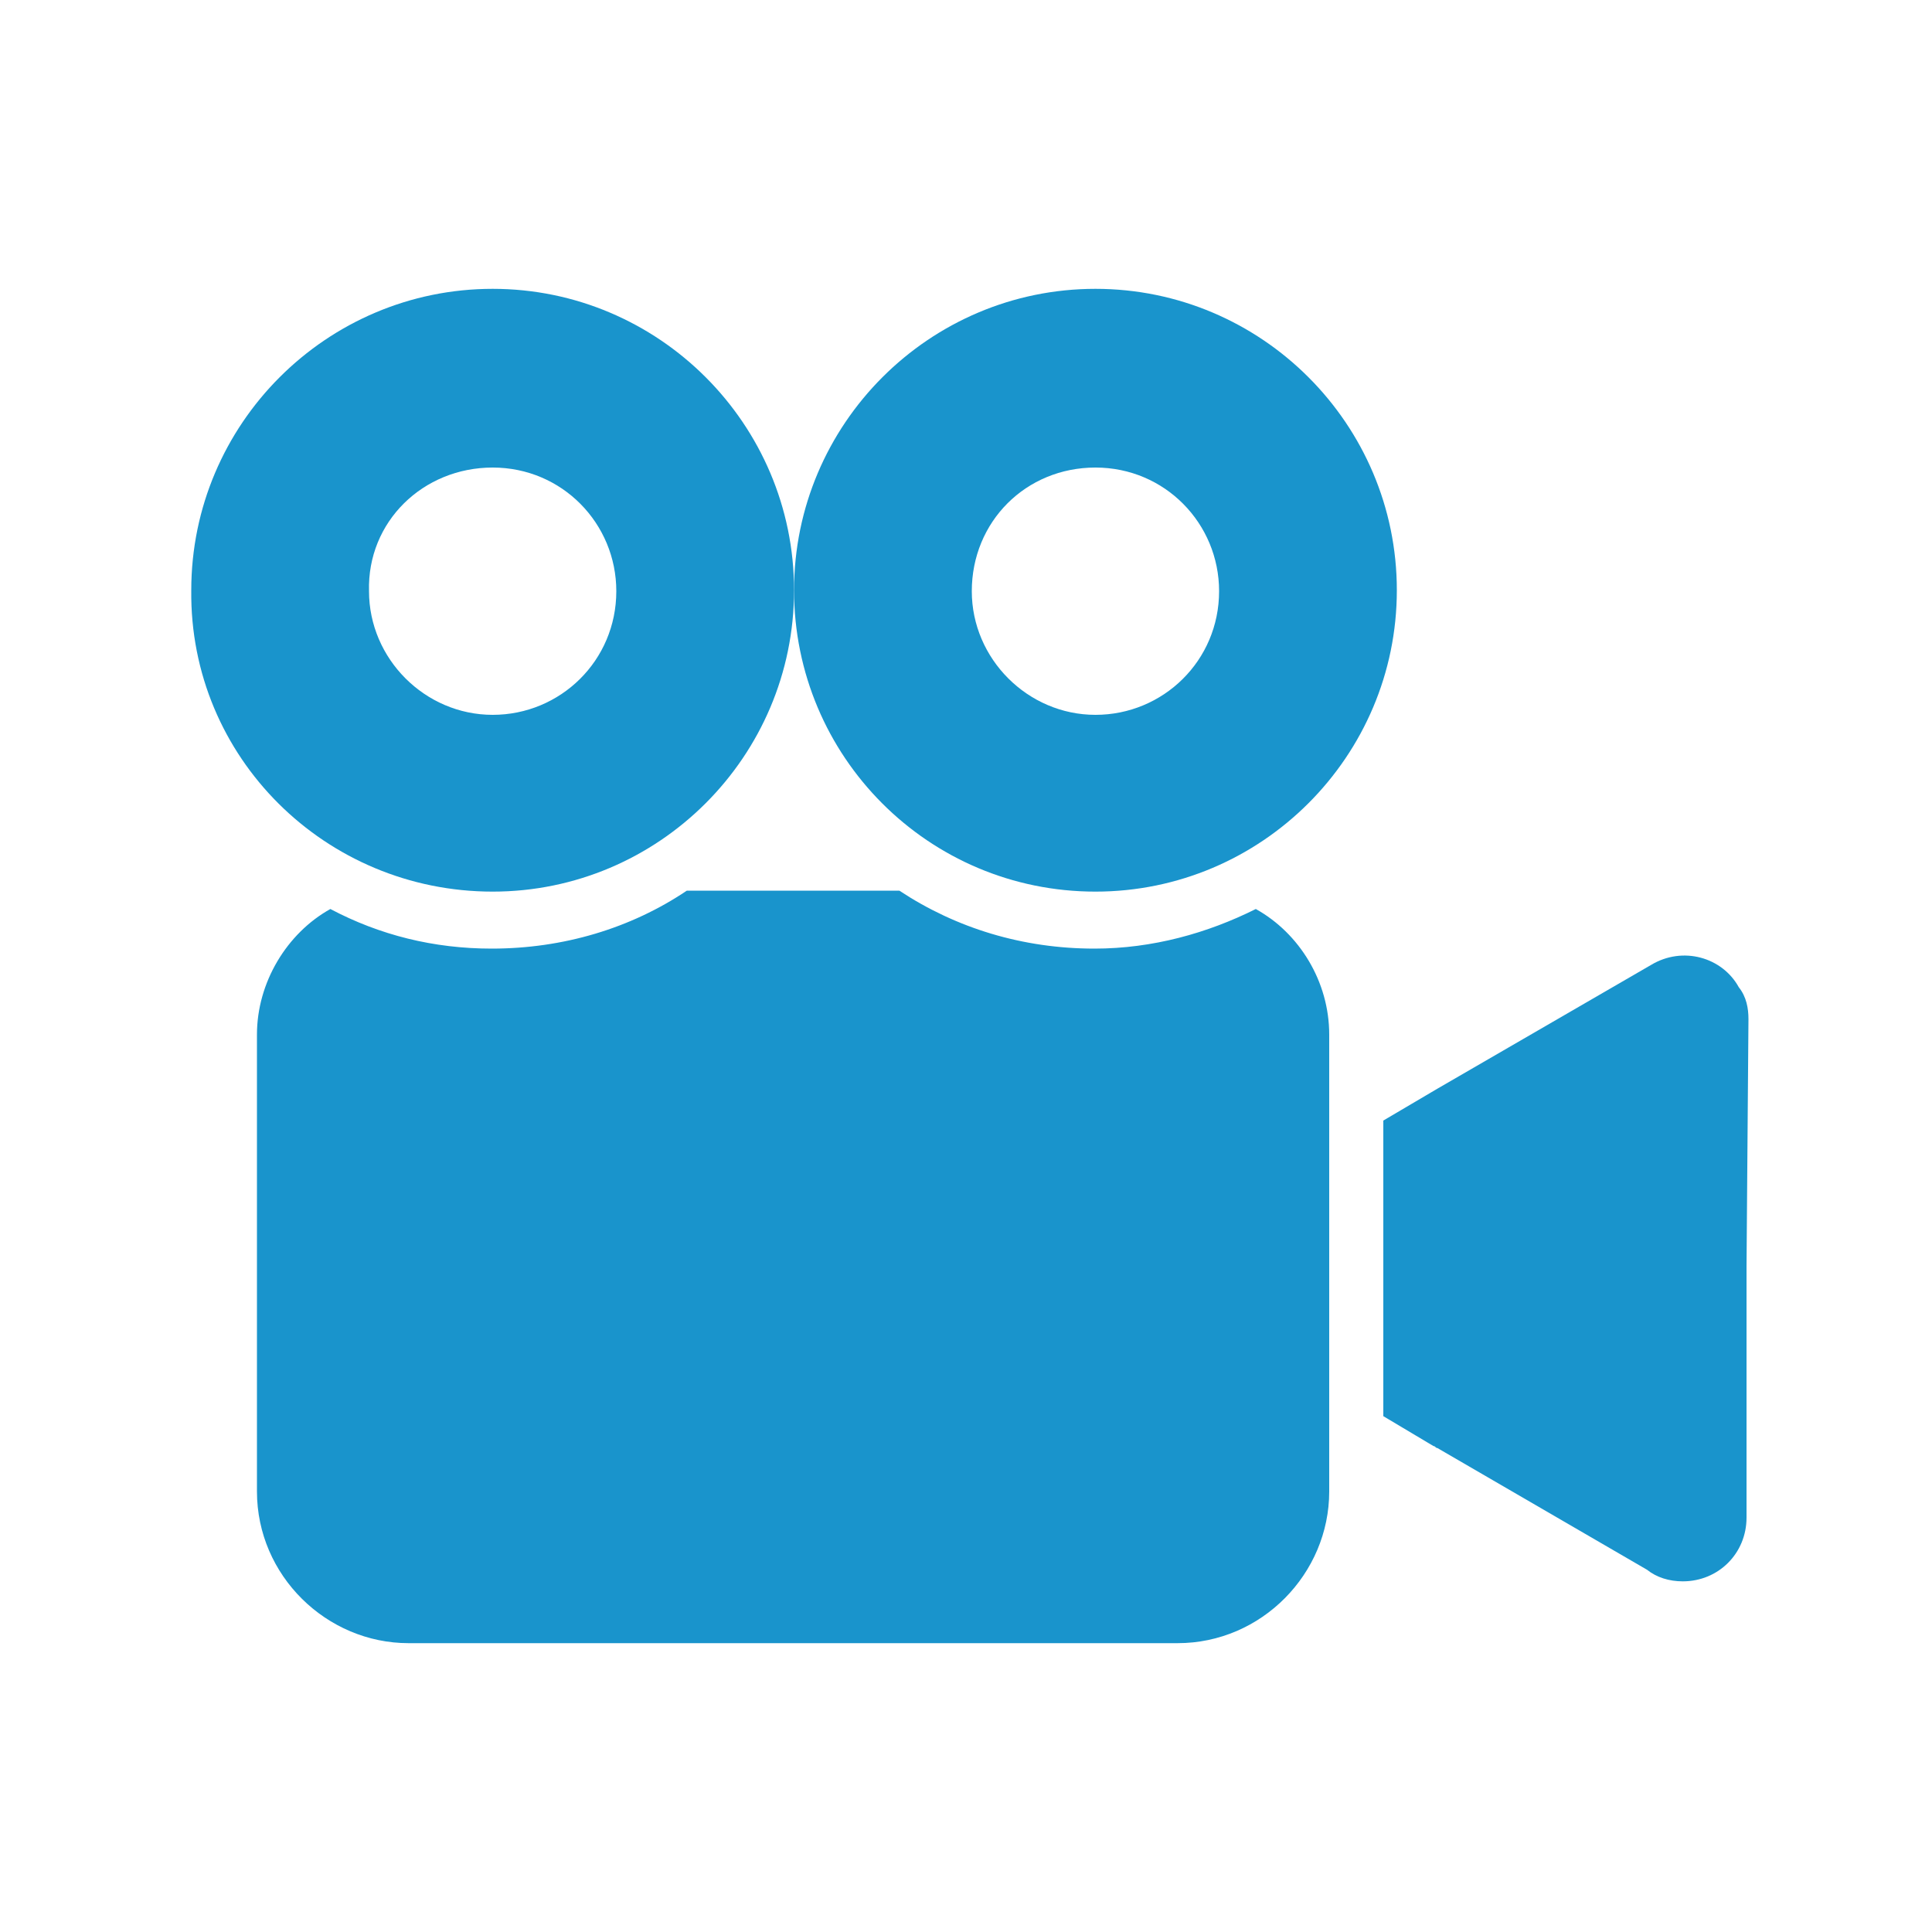 <?xml version="1.0" encoding="utf-8"?>
<!-- Generator: Adobe Illustrator 23.1.0, SVG Export Plug-In . SVG Version: 6.00 Build 0)  -->
<svg version="1.1" id="レイヤー_1" xmlns="http://www.w3.org/2000/svg" xmlns:xlink="http://www.w3.org/1999/xlink" x="0px"
	 y="0px" viewBox="0 0 200 200" style="enable-background:new 0 0 200 200;" xml:space="preserve">
<style type="text/css">
	.st0{fill:#1994CC;}
</style>
<g>
	<path class="st0" d="M180,102.2c-1.7-3.1-5.8-4.3-9.1-2.3l-22.1,12.8l-5.6,3.3v30.6l5.2,3.1c0.2,0,0.2,0.2,0.4,0.2l21.7,12.6
		c1,0.8,2.3,1.2,3.7,1.2c3.7,0,6.6-2.9,6.6-6.6v-26l0.2-25.6C181,104.4,180.8,103.2,180,102.2"/>
	<path class="st0" d="M51,92.3c17.2,0,31.2-14,31.2-31.2S68.2,29.9,51,29.9s-31.2,14-31.2,31.2C19.6,78.4,33.7,92.3,51,92.3
		 M51,48.4c7.2,0,12.8,5.8,12.8,12.8c0,7.2-5.8,12.8-12.8,12.8s-12.8-5.8-12.8-12.8C38,54,43.8,48.4,51,48.4"/>
	<path class="st0" d="M130,94.1c-5,2.5-10.7,4.1-16.7,4.1c-7.4,0-14.3-2.1-20.2-6H71.1c-5.8,3.9-12.8,6-20.2,6
		c-6,0-11.6-1.4-16.7-4.1c-4.5,2.5-7.6,7.6-7.6,13v47.3c0,8.7,7.2,15.7,15.7,15.7h79.6c8.7,0,15.7-7.2,15.7-15.7v-47.3
		C137.6,101.6,134.5,96.6,130,94.1"/>
	<path class="st0" d="M113.4,92.3c17.2,0,31.2-14,31.2-31.2s-14-31.2-31.2-31.2s-31.2,14-31.2,31.2S96.1,92.3,113.4,92.3
		 M113.4,48.4c7.2,0,12.8,5.8,12.8,12.8c0,7.2-5.8,12.8-12.8,12.8c-7,0-12.8-5.8-12.8-12.8C100.6,54,106.2,48.4,113.4,48.4"/>
</g>
</svg>

